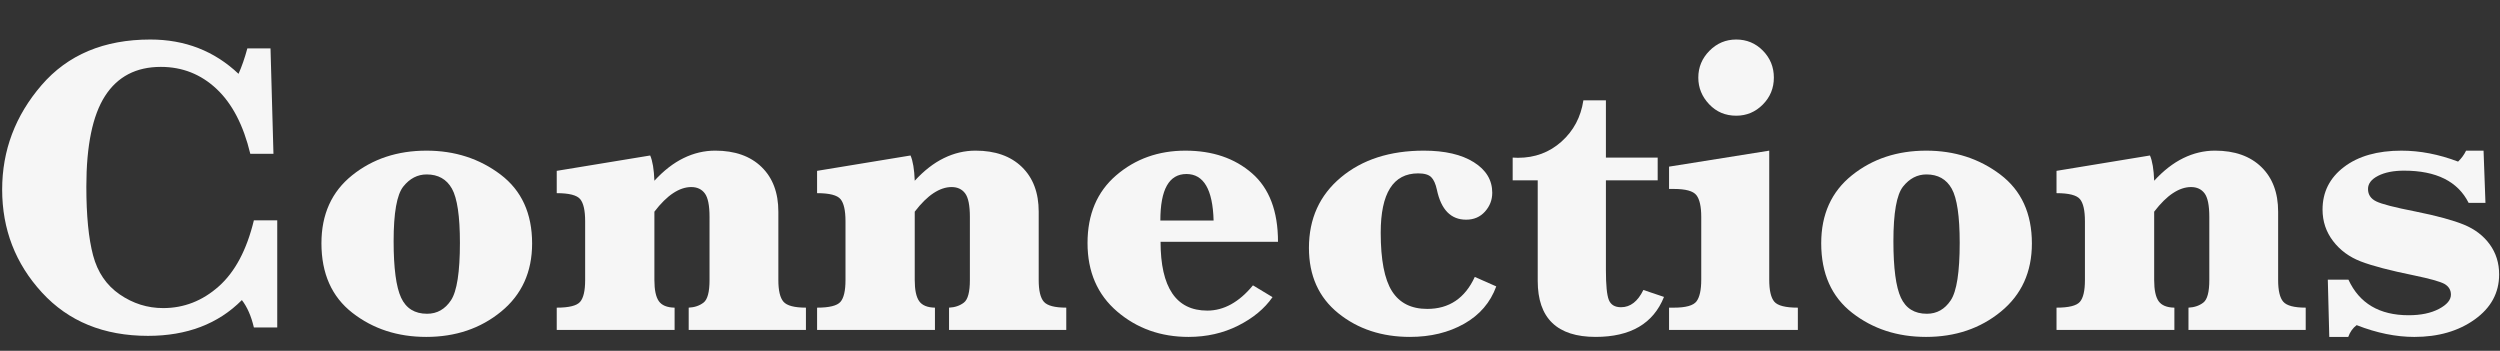 <?xml version="1.0" encoding="utf-8"?>
<!-- Generator: Adobe Illustrator 15.1.0, SVG Export Plug-In . SVG Version: 6.00 Build 0)  -->
<!DOCTYPE svg PUBLIC "-//W3C//DTD SVG 1.1//EN" "http://www.w3.org/Graphics/SVG/1.1/DTD/svg11.dtd">
<svg version="1.1" id="Layer_1" xmlns="http://www.w3.org/2000/svg" xmlns:xlink="http://www.w3.org/1999/xlink" x="0px" y="0px"
	 width="841px" height="118px" viewBox="0 0 841 118" enable-background="new 0 0 841 118" xml:space="preserve">
<rect x="0" y="0" width="841" height="118" fill="#333333" stroke="none"/>
<title>626544FA-73A6-435C-91F8-FC13B82D35C5</title>
<desc>Created with sketchtool.</desc>
<g id="design">
	<g id="Desktop-HD_odot" transform="translate(-540, -947)">
		<g id="section-1" transform="translate(98, 451)">
			<g id="type" transform="translate(436, 477)">
				<g enable-background="new    ">
					<path fill="#F6F6F6" d="M99.263,93.113v36.037h-7.859c-0.897-3.823-2.242-6.891-4.036-9.204
						c-7.977,8.024-18.503,12.036-31.577,12.036c-14.868,0-26.763-4.861-35.684-14.585c-8.921-9.723-13.381-21.264-13.381-34.622
						c0-13.168,4.413-24.874,13.24-35.117c8.826-10.241,21.028-15.363,36.604-15.363c11.658,0,21.547,3.848,29.666,11.541
						c1.085-2.408,2.077-5.263,2.974-8.567h7.788l0.991,35.472H90.2c-2.313-9.629-6.101-16.91-11.363-21.843
						c-5.264-4.932-11.505-7.398-18.727-7.398c-8.308,0-14.562,3.257-18.762,9.771c-4.202,6.514-6.301,16.686-6.301,30.516
						c0,9.724,0.754,17.429,2.266,23.116c1.51,5.688,4.496,10.065,8.957,13.134c4.46,3.068,9.333,4.602,14.62,4.602
						c6.985,0,13.215-2.431,18.691-7.293c5.475-4.86,9.417-12.271,11.824-22.23H99.263z"/>
					<path fill="#F6F6F6" d="M114.131,100.83c0-9.723,3.445-17.346,10.337-22.869c6.891-5.521,15.222-8.283,24.993-8.283
						c9.533,0,17.842,2.68,24.922,8.036c7.08,5.357,10.619,13.087,10.619,23.187c0,9.583-3.469,17.217-10.407,22.904
						c-6.938,5.688-15.341,8.531-25.205,8.531c-9.629,0-17.913-2.701-24.851-8.106C117.6,118.825,114.131,111.025,114.131,100.83z
						 M138.416,100.122c0,9.062,0.837,15.399,2.513,19.01c1.675,3.611,4.59,5.417,8.744,5.417c3.351,0,6.029-1.511,8.036-4.531
						c2.006-3.021,3.009-9.464,3.009-19.329c0-8.968-0.897-15.045-2.69-18.231c-1.794-3.186-4.626-4.779-8.496-4.779
						c-3.068,0-5.688,1.357-7.859,4.071C139.501,84.464,138.416,90.588,138.416,100.122z"/>
					<path fill="#F6F6F6" d="M226.138,90.21v23.011c0,3.304,0.495,5.664,1.487,7.08c0.99,1.416,2.761,2.147,5.31,2.194V130h-39.648
						v-7.505c4.106,0,6.726-0.648,7.858-1.947c1.133-1.298,1.699-3.74,1.699-7.327V93.396c0-3.587-0.555-6.054-1.663-7.399
						c-1.109-1.345-3.741-2.018-7.895-2.018v-7.505l31.436-5.168c0.802,1.84,1.274,4.672,1.416,8.496
						c3.115-3.398,6.383-5.936,9.806-7.611c3.422-1.675,6.975-2.514,10.656-2.514c6.607,0,11.799,1.83,15.576,5.487
						c3.775,3.658,5.664,8.673,5.664,15.045v23.011c0,3.539,0.577,5.971,1.734,7.292c1.156,1.322,3.669,1.982,7.54,1.982V130
						h-39.437v-7.505c1.982-0.094,3.646-0.66,4.992-1.699c1.345-1.038,2.018-3.563,2.018-7.575V91.98c0-3.87-0.531-6.514-1.593-7.93
						c-1.062-1.416-2.585-2.125-4.567-2.125s-4.012,0.686-6.088,2.054C230.361,85.349,228.262,87.426,226.138,90.21z"/>
					<path fill="#F6F6F6" d="M313.718,90.21v23.011c0,3.304,0.495,5.664,1.487,7.08c0.99,1.416,2.761,2.147,5.31,2.194V130h-39.648
						v-7.505c4.106,0,6.726-0.648,7.858-1.947c1.133-1.298,1.699-3.74,1.699-7.327V93.396c0-3.587-0.555-6.054-1.663-7.399
						c-1.109-1.345-3.741-2.018-7.895-2.018v-7.505l31.436-5.168c0.802,1.84,1.274,4.672,1.416,8.496
						c3.115-3.398,6.383-5.936,9.806-7.611c3.422-1.675,6.975-2.514,10.656-2.514c6.607,0,11.799,1.83,15.576,5.487
						c3.775,3.658,5.664,8.673,5.664,15.045v23.011c0,3.539,0.577,5.971,1.734,7.292c1.156,1.322,3.669,1.982,7.54,1.982V130
						h-39.437v-7.505c1.982-0.094,3.646-0.66,4.992-1.699c1.345-1.038,2.018-3.563,2.018-7.575V91.98c0-3.87-0.531-6.514-1.593-7.93
						c-1.062-1.416-2.585-2.125-4.567-2.125s-4.012,0.686-6.088,2.054C317.941,85.349,315.842,87.426,313.718,90.21z"/>
					<path fill="#F6F6F6" d="M396.413,100.334c0,7.694,1.311,13.477,3.93,17.347c2.62,3.871,6.549,5.806,11.789,5.806
						c5.568,0,10.69-2.832,15.363-8.496l6.584,3.965c-2.689,3.871-6.549,7.069-11.575,9.594c-5.027,2.524-10.585,3.787-16.674,3.787
						c-9.346,0-17.347-2.843-24.001-8.531c-6.656-5.688-9.983-13.369-9.983-23.045s3.222-17.275,9.664-22.799
						c6.443-5.521,14.196-8.283,23.259-8.283c9.108,0,16.578,2.538,22.408,7.611c5.829,5.074,8.744,12.756,8.744,23.045H396.413z
						 M396.343,93.184h17.912c-0.283-10.431-3.327-15.646-9.133-15.646c-2.927,0-5.122,1.298-6.584,3.894
						C397.074,84.027,396.343,87.944,396.343,93.184z"/>
					<path fill="#F6F6F6" d="M502.119,112.158l7.221,3.186c-1.982,5.429-5.582,9.618-10.797,12.567
						c-5.216,2.949-11.293,4.425-18.23,4.425c-9.488,0-17.523-2.654-24.108-7.965c-6.584-5.31-9.876-12.638-9.876-21.983
						c0-9.817,3.586-17.724,10.762-23.718c7.174-5.994,16.472-8.992,27.895-8.992c7.08,0,12.685,1.299,16.815,3.895
						c4.13,2.596,6.195,6.018,6.195,10.266c0,2.407-0.814,4.521-2.442,6.337c-1.629,1.817-3.741,2.726-6.337,2.726
						c-5.146,0-8.425-3.351-9.841-10.054c-0.426-1.982-1.062-3.398-1.912-4.248s-2.313-1.274-4.39-1.274
						c-4.201,0-7.353,1.664-9.452,4.991c-2.101,3.328-3.15,8.319-3.15,14.975c0,9.11,1.263,15.659,3.788,19.647
						c2.524,3.989,6.478,5.982,11.858,5.982C493.48,122.92,498.814,119.333,502.119,112.158z"/>
					<path fill="#F6F6F6" d="M546.229,79.66v30.232c0,5.051,0.329,8.39,0.99,10.019c0.661,1.628,2.029,2.442,4.107,2.442
						c3.115,0,5.616-1.935,7.504-5.806l6.939,2.337c-3.588,8.968-11.258,13.451-23.011,13.451c-6.467,0-11.328-1.569-14.585-4.708
						s-4.885-7.847-4.885-14.124V79.66h-8.426v-7.646l1.77,0.071c5.711,0,10.597-1.816,14.656-5.452
						c4.059-3.634,6.514-8.259,7.363-13.877h7.576v19.258h17.416v7.646H546.229z"/>
					<path fill="#F6F6F6" d="M601.17,69.678v43.4c0,3.588,0.566,6.054,1.699,7.399c1.133,1.345,3.775,2.018,7.93,2.018V130h-43.33
						v-7.505h1.629c4.011,0,6.549-0.708,7.61-2.124c1.062-1.416,1.593-3.847,1.593-7.293V91.98c0-3.493-0.543-5.936-1.628-7.328
						c-1.086-1.392-3.61-2.089-7.575-2.089h-1.629v-7.505L601.17,69.678z M577.311,45.109c0-3.492,1.25-6.501,3.752-9.026
						c2.501-2.524,5.498-3.788,8.992-3.788c3.539,0,6.536,1.251,8.991,3.752c2.454,2.503,3.682,5.523,3.682,9.062
						c0,3.541-1.239,6.562-3.717,9.062c-2.479,2.503-5.464,3.753-8.956,3.753c-3.636,0-6.668-1.285-9.099-3.858
						C578.524,51.494,577.311,48.508,577.311,45.109z"/>
					<path fill="#F6F6F6" d="M618.657,100.83c0-9.723,3.445-17.346,10.337-22.869c6.891-5.521,15.222-8.283,24.993-8.283
						c9.533,0,17.842,2.68,24.922,8.036c7.08,5.357,10.619,13.087,10.619,23.187c0,9.583-3.469,17.217-10.407,22.904
						c-6.938,5.688-15.341,8.531-25.205,8.531c-9.629,0-17.913-2.701-24.851-8.106C622.126,118.825,618.657,111.025,618.657,100.83z
						 M642.942,100.122c0,9.062,0.837,15.399,2.513,19.01c1.675,3.611,4.59,5.417,8.744,5.417c3.351,0,6.029-1.511,8.036-4.531
						c2.006-3.021,3.009-9.464,3.009-19.329c0-8.968-0.897-15.045-2.69-18.231c-1.794-3.186-4.626-4.779-8.496-4.779
						c-3.068,0-5.688,1.357-7.859,4.071C644.027,84.464,642.942,90.588,642.942,100.122z"/>
					<path fill="#F6F6F6" d="M730.664,90.21v23.011c0,3.304,0.495,5.664,1.487,7.08c0.99,1.416,2.761,2.147,5.31,2.194V130h-39.648
						v-7.505c4.106,0,6.726-0.648,7.858-1.947c1.133-1.298,1.699-3.74,1.699-7.327V93.396c0-3.587-0.555-6.054-1.663-7.399
						c-1.109-1.345-3.741-2.018-7.895-2.018v-7.505l31.436-5.168c0.802,1.84,1.274,4.672,1.416,8.496
						c3.115-3.398,6.383-5.936,9.806-7.611c3.422-1.675,6.975-2.514,10.656-2.514c6.607,0,11.799,1.83,15.576,5.487
						c3.775,3.658,5.664,8.673,5.664,15.045v23.011c0,3.539,0.577,5.971,1.734,7.292c1.156,1.322,3.669,1.982,7.54,1.982V130
						h-39.437v-7.505c1.982-0.094,3.646-0.66,4.992-1.699c1.345-1.038,2.018-3.563,2.018-7.575V91.98c0-3.87-0.531-6.514-1.593-7.93
						c-1.062-1.416-2.585-2.125-4.567-2.125s-4.012,0.686-6.088,2.054C734.888,85.349,732.788,87.426,730.664,90.21z"/>
					<path fill="#F6F6F6" d="M789.57,132.336l-0.495-19.258h6.938c3.682,7.978,10.431,11.966,20.249,11.966
						c4.106,0,7.505-0.708,10.195-2.124s4.036-3.021,4.036-4.814c0-1.558-0.732-2.762-2.195-3.611
						c-1.511-0.802-4.885-1.745-10.125-2.832c-8.118-1.651-14.113-3.221-17.982-4.708c-3.871-1.486-6.986-3.775-9.346-6.867
						c-2.361-3.091-3.541-6.62-3.541-10.585c0-5.899,2.408-10.679,7.223-14.337c4.814-3.657,11.257-5.487,19.328-5.487
						c6.23,0,12.578,1.228,19.045,3.682c1.133-1.085,2.029-2.312,2.691-3.682h5.876l0.638,17.559h-5.664
						c-3.636-7.222-10.881-10.832-21.736-10.832c-3.54,0-6.443,0.578-8.709,1.734c-2.266,1.157-3.398,2.632-3.398,4.425
						c0,1.889,0.921,3.281,2.762,4.177c1.793,0.897,6.183,2.03,13.169,3.398c7.269,1.464,12.732,2.951,16.391,4.461
						c3.657,1.511,6.537,3.717,8.638,6.62c2.1,2.902,3.15,6.266,3.15,10.089c0,6.184-2.738,11.234-8.213,15.151
						c-5.476,3.917-12.248,5.876-20.32,5.876c-6.184,0-12.649-1.321-19.398-3.965c-1.275,0.945-2.22,2.266-2.832,3.965H789.57z"/>
				</g>
			</g>
		</g>
	</g>
</g>
</svg>
